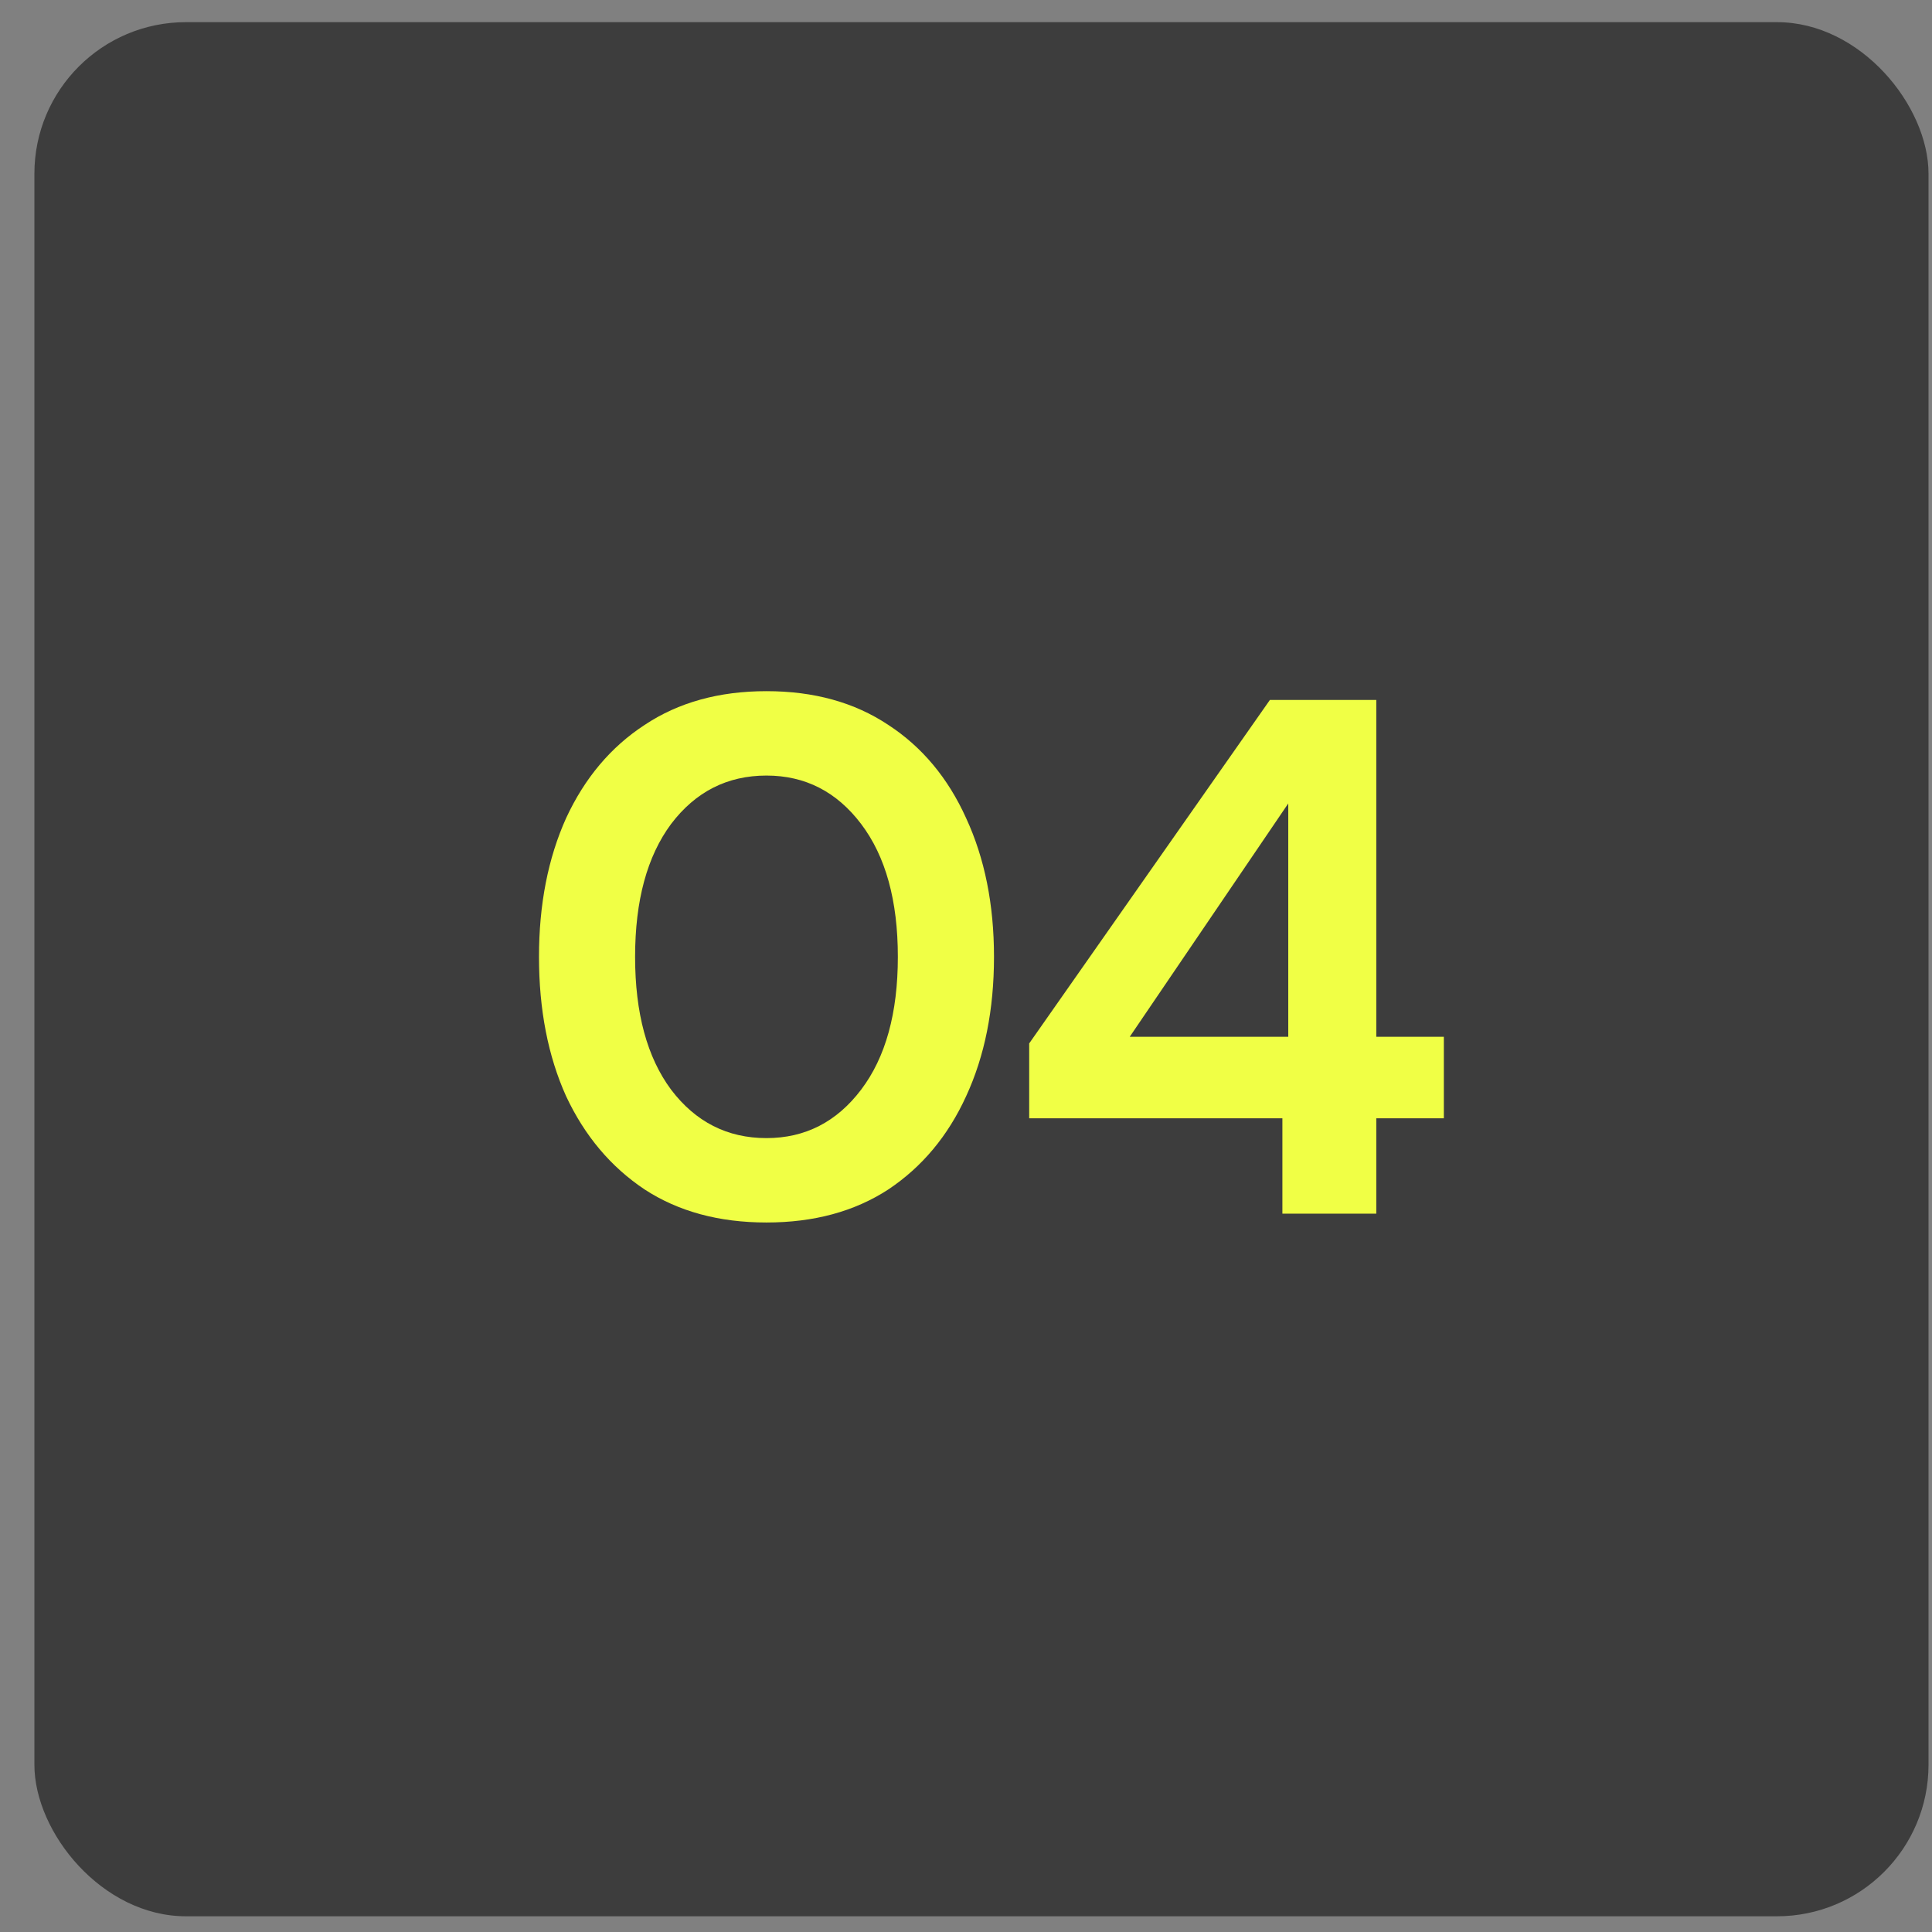 <svg width="51" height="51" viewBox="0 0 51 51" fill="none" xmlns="http://www.w3.org/2000/svg">
<rect x="0" y="0" width="51" height="51" fill="#808080" stroke="none"/>
<rect x="0.908" y="0.585" width="50" height="50" rx="4" fill="#3D3D3D"/>
<path d="M20.233 32.271C18.98 32.271 17.909 31.98 17.017 31.399C16.126 30.805 15.435 29.985 14.944 28.938C14.467 27.879 14.228 26.652 14.228 25.258C14.228 23.876 14.467 22.655 14.944 21.596C15.435 20.537 16.126 19.717 17.017 19.136C17.909 18.542 18.98 18.245 20.233 18.245C21.486 18.245 22.558 18.542 23.449 19.136C24.34 19.717 25.025 20.537 25.503 21.596C25.993 22.655 26.239 23.876 26.239 25.258C26.239 26.652 25.993 27.879 25.503 28.938C25.025 29.985 24.34 30.805 23.449 31.399C22.558 31.98 21.486 32.271 20.233 32.271ZM20.233 30.043C21.254 30.043 22.087 29.616 22.732 28.764C23.378 27.912 23.701 26.743 23.701 25.258C23.701 23.772 23.378 22.604 22.732 21.751C22.087 20.899 21.254 20.473 20.233 20.473C19.2 20.473 18.361 20.899 17.715 21.751C17.082 22.604 16.765 23.772 16.765 25.258C16.765 26.743 17.082 27.912 17.715 28.764C18.361 29.616 19.2 30.043 20.233 30.043ZM33.852 32.038V29.52H27.168V27.544L33.522 18.477H36.331V27.369H38.114V29.52H36.331V32.038H33.852ZM29.822 27.369H34.007V21.209L29.822 27.369Z" fill="#F0FF45"/>
</svg>
